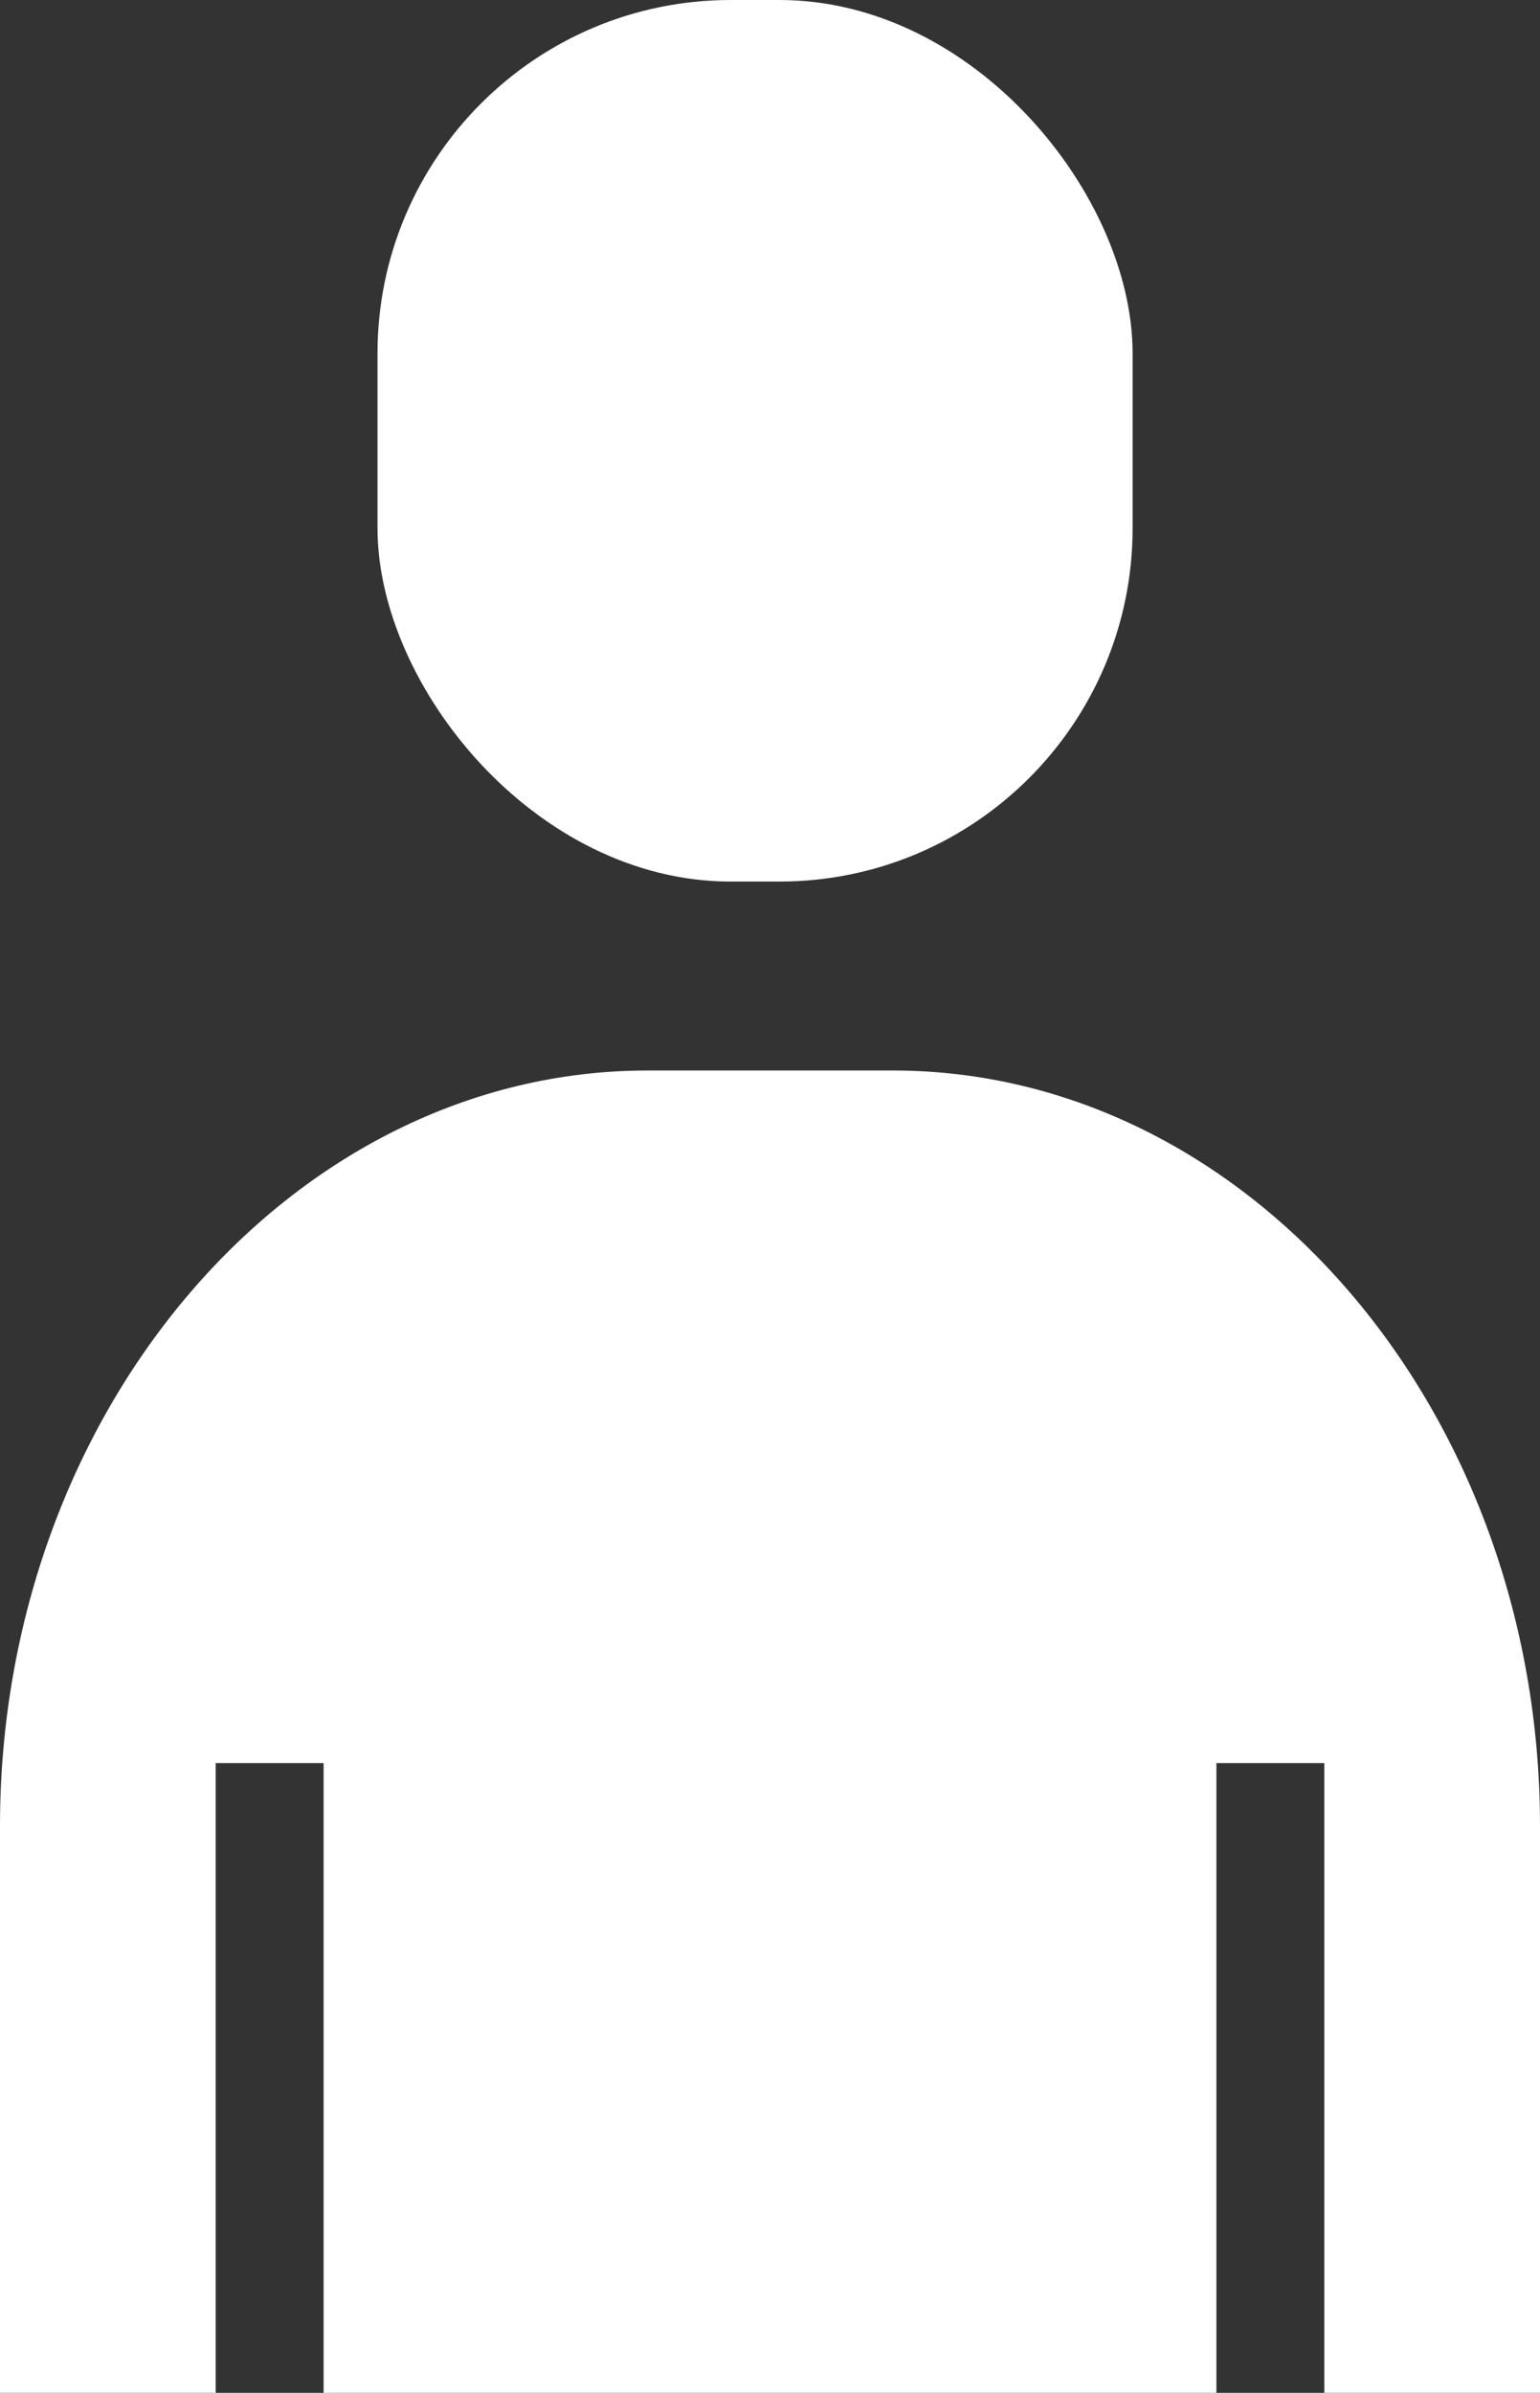 <svg xmlns="http://www.w3.org/2000/svg" viewBox="0 0 15.457 24">
  <rect x="0" y="0" width="15.457" height="24" fill="#333333" stroke="none"/>
  <defs>
    <style>
      .a {
        fill: #fff;
      }
    </style>
  </defs>
  <g>
    <rect class="a" x="3.789" width="7.579" height="8.842" rx="3.545"/>
    <path class="a" d="M8.961,10.737H6.5c-3.573,0-6.5,3.41-6.5,7.579V24H2.165V17.684H3.248V24h8.961V17.684h1.083V24h2.165V18.316C15.457,14.147,12.534,10.737,8.961,10.737Z"/>
  </g>
</svg>
